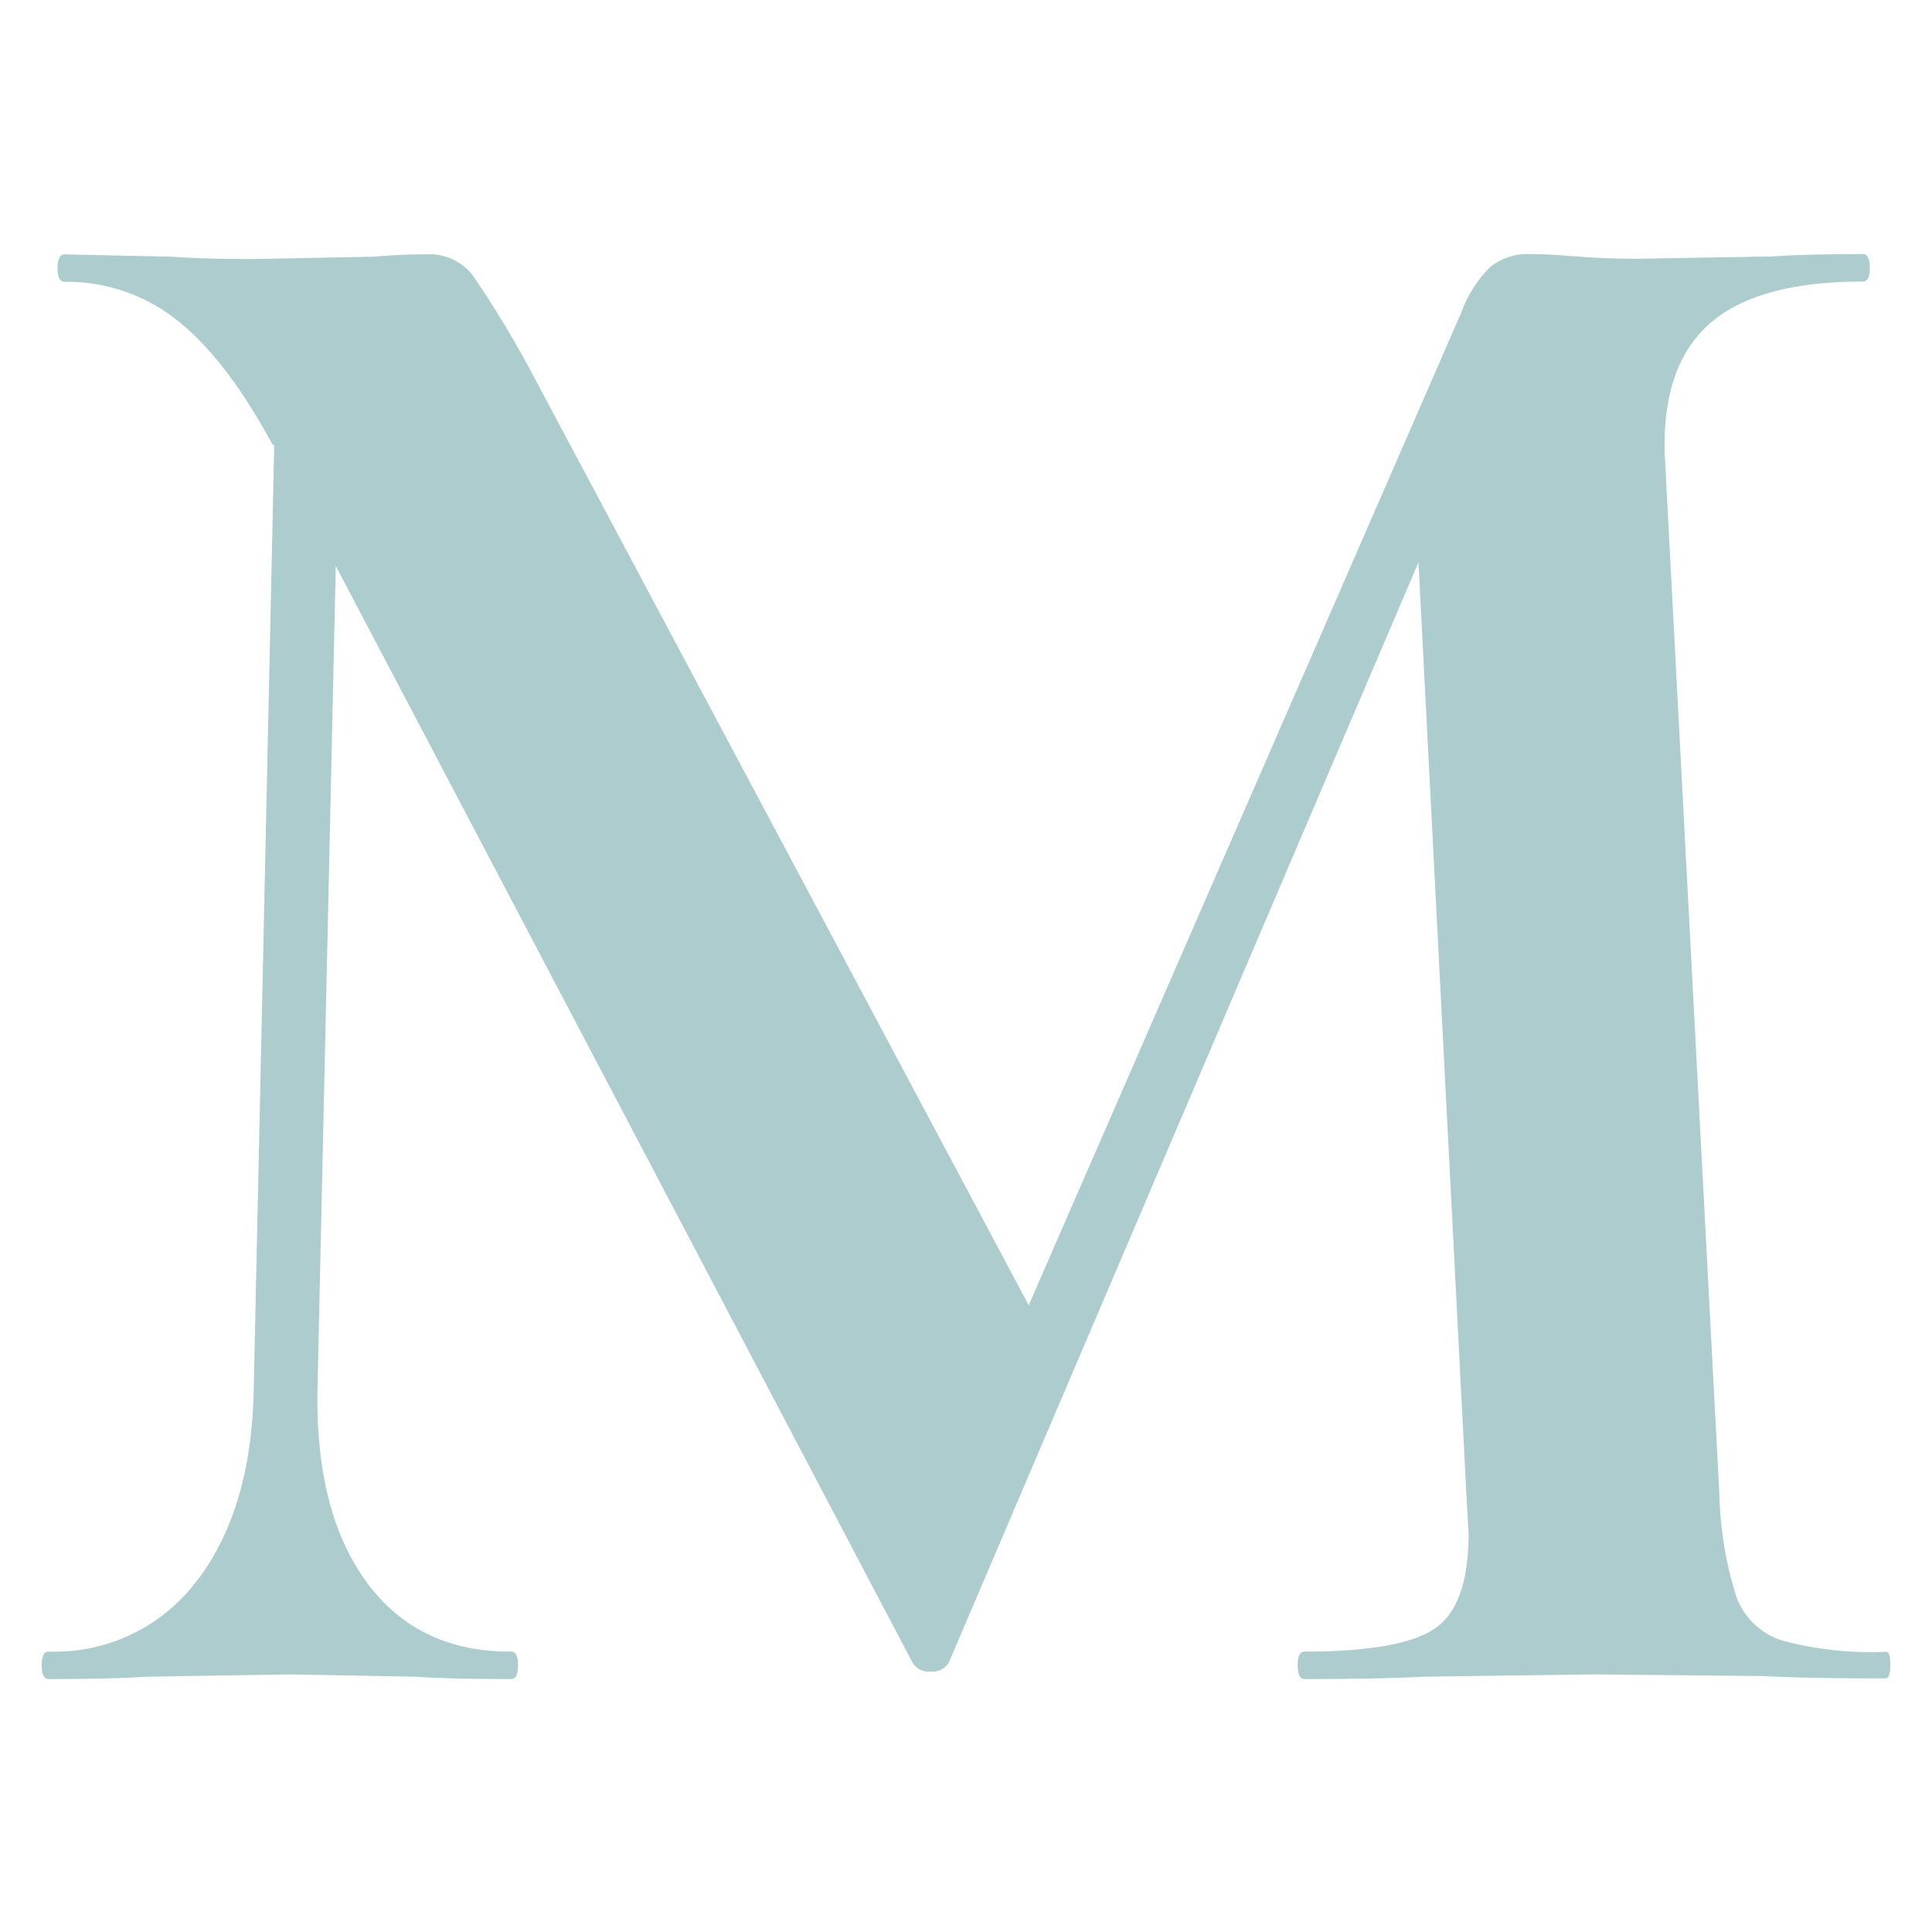 <svg xmlns="http://www.w3.org/2000/svg" id="Layer_1" data-name="Layer 1" viewBox="0 0 150 150"><defs><style>.cls-1{fill:#accccd;}</style></defs><path class="cls-1" d="M146.76,129.24c0,.71-.11,1.07-.35,1.07q-6,0-9.56-.18L123.76,130l-13.28.18q-3.36.18-9.2.18c-.35,0-.53-.36-.53-1.07s.18-1.06.53-1.06q7.44,0,10.09-1.77c1.77-1.18,2.65-3.65,2.65-7.43l-.17-3-3.72-72.38L73.67,129.07a1.42,1.42,0,0,1-1.41.7,1.43,1.43,0,0,1-1.42-.7L26.07,43.94l-1.42,63.89q-.18,9.56,3.81,15t11.23,5.4c.36,0,.53.36.53,1.06s-.17,1.07-.53,1.07q-4.77,0-7.43-.18L22.53,130l-11.15.18q-2.84.18-7.61.18c-.36,0-.53-.36-.53-1.07s.17-1.06.53-1.06a13.79,13.79,0,0,0,11.5-5.48q4.25-5.49,4.43-14.87l1.59-73.27-.18-.18q-3.54-6.54-7.34-9.55a13.72,13.72,0,0,0-8.76-3c-.36,0-.54-.36-.54-1.06s.18-1.07.54-1.07l8.31.18q2.48.18,6.38.18l9.37-.18a40.39,40.39,0,0,1,4.07-.18,4.22,4.22,0,0,1,3.54,1.6,77.78,77.78,0,0,1,4.61,7.61l38.58,72.38,33.62-77.16a9.52,9.52,0,0,1,2.21-3.45,4.64,4.64,0,0,1,3.1-1c1.06,0,2.27.07,3.63.18s2.92.18,4.69.18l10.44-.18c1.65-.11,4-.18,7.08-.18.35,0,.53.36.53,1.07s-.18,1.06-.53,1.06q-8.32,0-12,3.36c-2.48,2.24-3.6,5.73-3.37,10.44L133.49,116a28.72,28.72,0,0,0,1.33,8,5.57,5.57,0,0,0,3.54,3.37,26.71,26.71,0,0,0,8,.88C146.65,128.18,146.76,128.54,146.76,129.24Z"></path></svg>